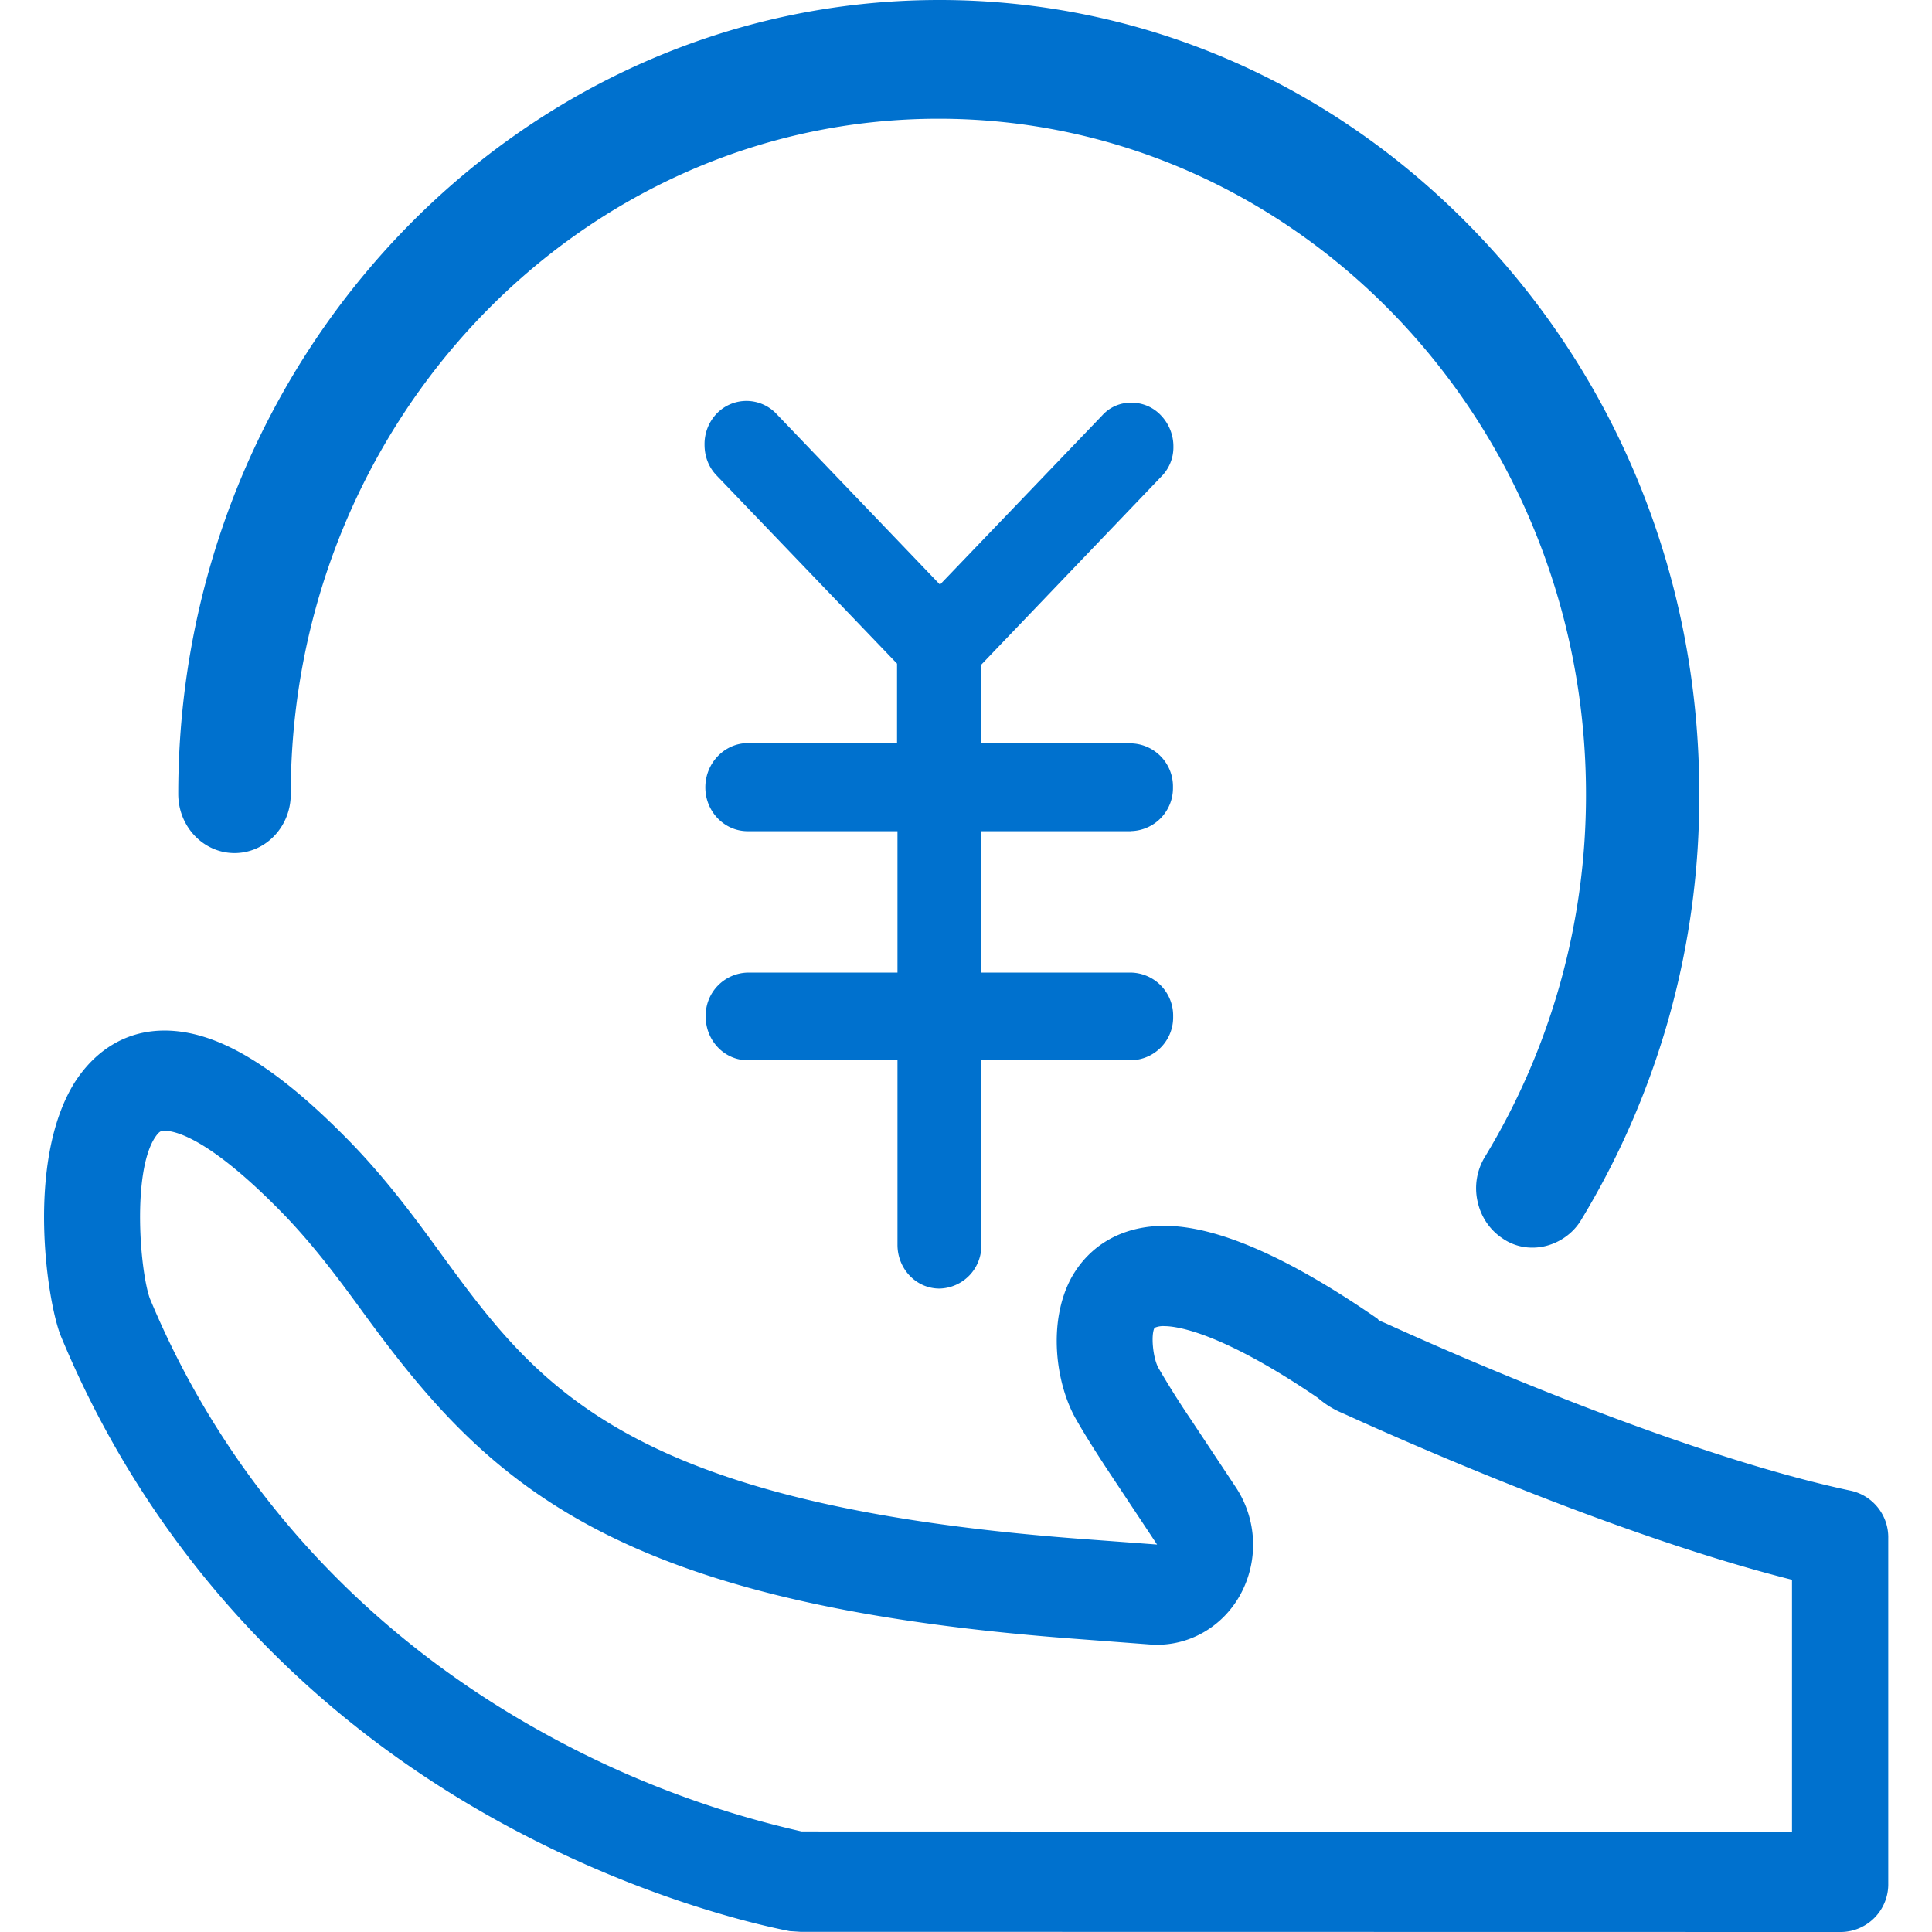 <?xml version="1.0" standalone="no"?><!DOCTYPE svg PUBLIC "-//W3C//DTD SVG 1.1//EN" "http://www.w3.org/Graphics/SVG/1.1/DTD/svg11.dtd"><svg t="1652090076516" class="icon" viewBox="0 0 1024 1024" version="1.1" xmlns="http://www.w3.org/2000/svg" p-id="10735" xmlns:xlink="http://www.w3.org/1999/xlink" width="200" height="200"><defs><style type="text/css">@font-face { font-family: feedback-iconfont; src: url("//at.alicdn.com/t/font_1031158_u69w8yhxdu.woff2?t=1630033759944") format("woff2"), url("//at.alicdn.com/t/font_1031158_u69w8yhxdu.woff?t=1630033759944") format("woff"), url("//at.alicdn.com/t/font_1031158_u69w8yhxdu.ttf?t=1630033759944") format("truetype"); }
</style></defs><path d="M782.698 123.578C706.503 43.892 605.314 0 497.887 0 275.446 0 94.477 188.788 94.477 420.817c0 17.315 13.359 31.325 29.836 31.325 16.477 0 29.789-13.964 29.789-31.139 0-197.446 154.019-358.074 343.366-358.074 189.207 0 343.133 160.628 343.133 358.074a369.245 369.245 0 0 1-53.527 192.093 31.93 31.93 0 0 0-3.956 23.599c1.769 8.239 6.516 15.22 13.265 19.689a27.555 27.555 0 0 0 15.965 4.887c10.1 0 20.108-5.585 25.46-14.289a432.407 432.407 0 0 0 62.836-225.792c0.186-112.128-41.658-217.833-117.946-297.612z" p-id="10736" fill="#0071ce"></path><path d="M599.449 440.506a22.807 22.807 0 0 0 22.249-23.226 22.807 22.807 0 0 0-22.249-23.273h-79.407V352.349l95.325-99.607a21.923 21.923 0 0 0 6.563-15.872 23.738 23.738 0 0 0-6.563-16.663 21.225 21.225 0 0 0-15.686-6.749 20.201 20.201 0 0 0-15.546 6.796l-85.923 89.6-86.854-90.671a21.876 21.876 0 0 0-31.465 0 23.366 23.366 0 0 0-6.47 16.477c0 6.377 2.234 12.055 6.47 16.431l95.558 99.654v42.124H396.185c-12.335 0.14-22.342 10.659-22.342 23.459s10.054 23.226 22.435 23.226h79.407v74.938H396.418a22.807 22.807 0 0 0-22.388 23.273c0 12.8 9.914 23.18 22.249 23.18h79.407v97.839c0 12.8 9.914 23.18 22.249 23.18a22.714 22.714 0 0 0 22.202-23.18v-97.839h79.407a22.714 22.714 0 0 0 22.249-23.18 22.807 22.807 0 0 0-22.249-23.273h-79.407v-74.938h79.313z" p-id="10737" fill="#0071ce"></path><path d="M87.123 599.319c5.865 0 23.505 4.049 60.695 41.705 18.106 18.292 32.489 37.935 45.521 55.808 64.838 88.716 129.629 152.948 373.807 171.567l42.449 3.212 3.677 0.14c18.246 0 35.142-10.1 44.218-26.717a55.156 55.156 0 0 0-2.374-56.599l-24.25-36.538a463.267 463.267 0 0 1-16.849-26.81c-2.979-5.306-4.096-17.641-2.095-21.318a11.497 11.497 0 0 1 5.26-0.884c6.051 0 29.603 2.793 81.268 37.981 3.77 3.258 8.052 6.004 12.614 7.913l3.025 1.35c33.745 15.36 144.663 64.233 235.706 87.18v133.539l-524.241-0.14h-0.698a518.47 518.47 0 0 1-136.751-52.224c-95.977-52.922-168.262-132.841-208.756-230.447-5.353-15.593-9.123-66.327 2.607-84.852 2.513-3.863 3.584-3.863 5.167-3.863m0-53.108c-19.409 0-35.887 9.542-47.383 27.229-26.484 42.031-14.615 117.76-7.354 135.028 45.428 109.475 125.626 198.33 231.983 256.931 74.892 41.239 139.311 55.249 154.205 58.135l5.632 0.372L976.048 1024a25.321 25.321 0 0 0 24.762-25.879V815.476a25.274 25.274 0 0 0-19.409-25.274c-89.74-18.991-211.689-72.751-246.924-88.809l-3.537-1.489-0.884-0.977c-47.151-32.628-85.085-49.199-112.826-49.199-21.969 0-39.517 9.821-49.385 27.508-12.707 23.505-8.285 56.134 2.42 74.892 3.631 6.423 9.775 16.431 18.804 30.022l24.204 36.492-42.449-3.165c-240.268-18.432-286.161-81.315-337.082-150.947-13.172-18.106-29.51-40.541-50.502-61.673-38.167-38.633-68.701-56.646-96.116-56.646z" p-id="10738" fill="#0071ce"></path></svg>